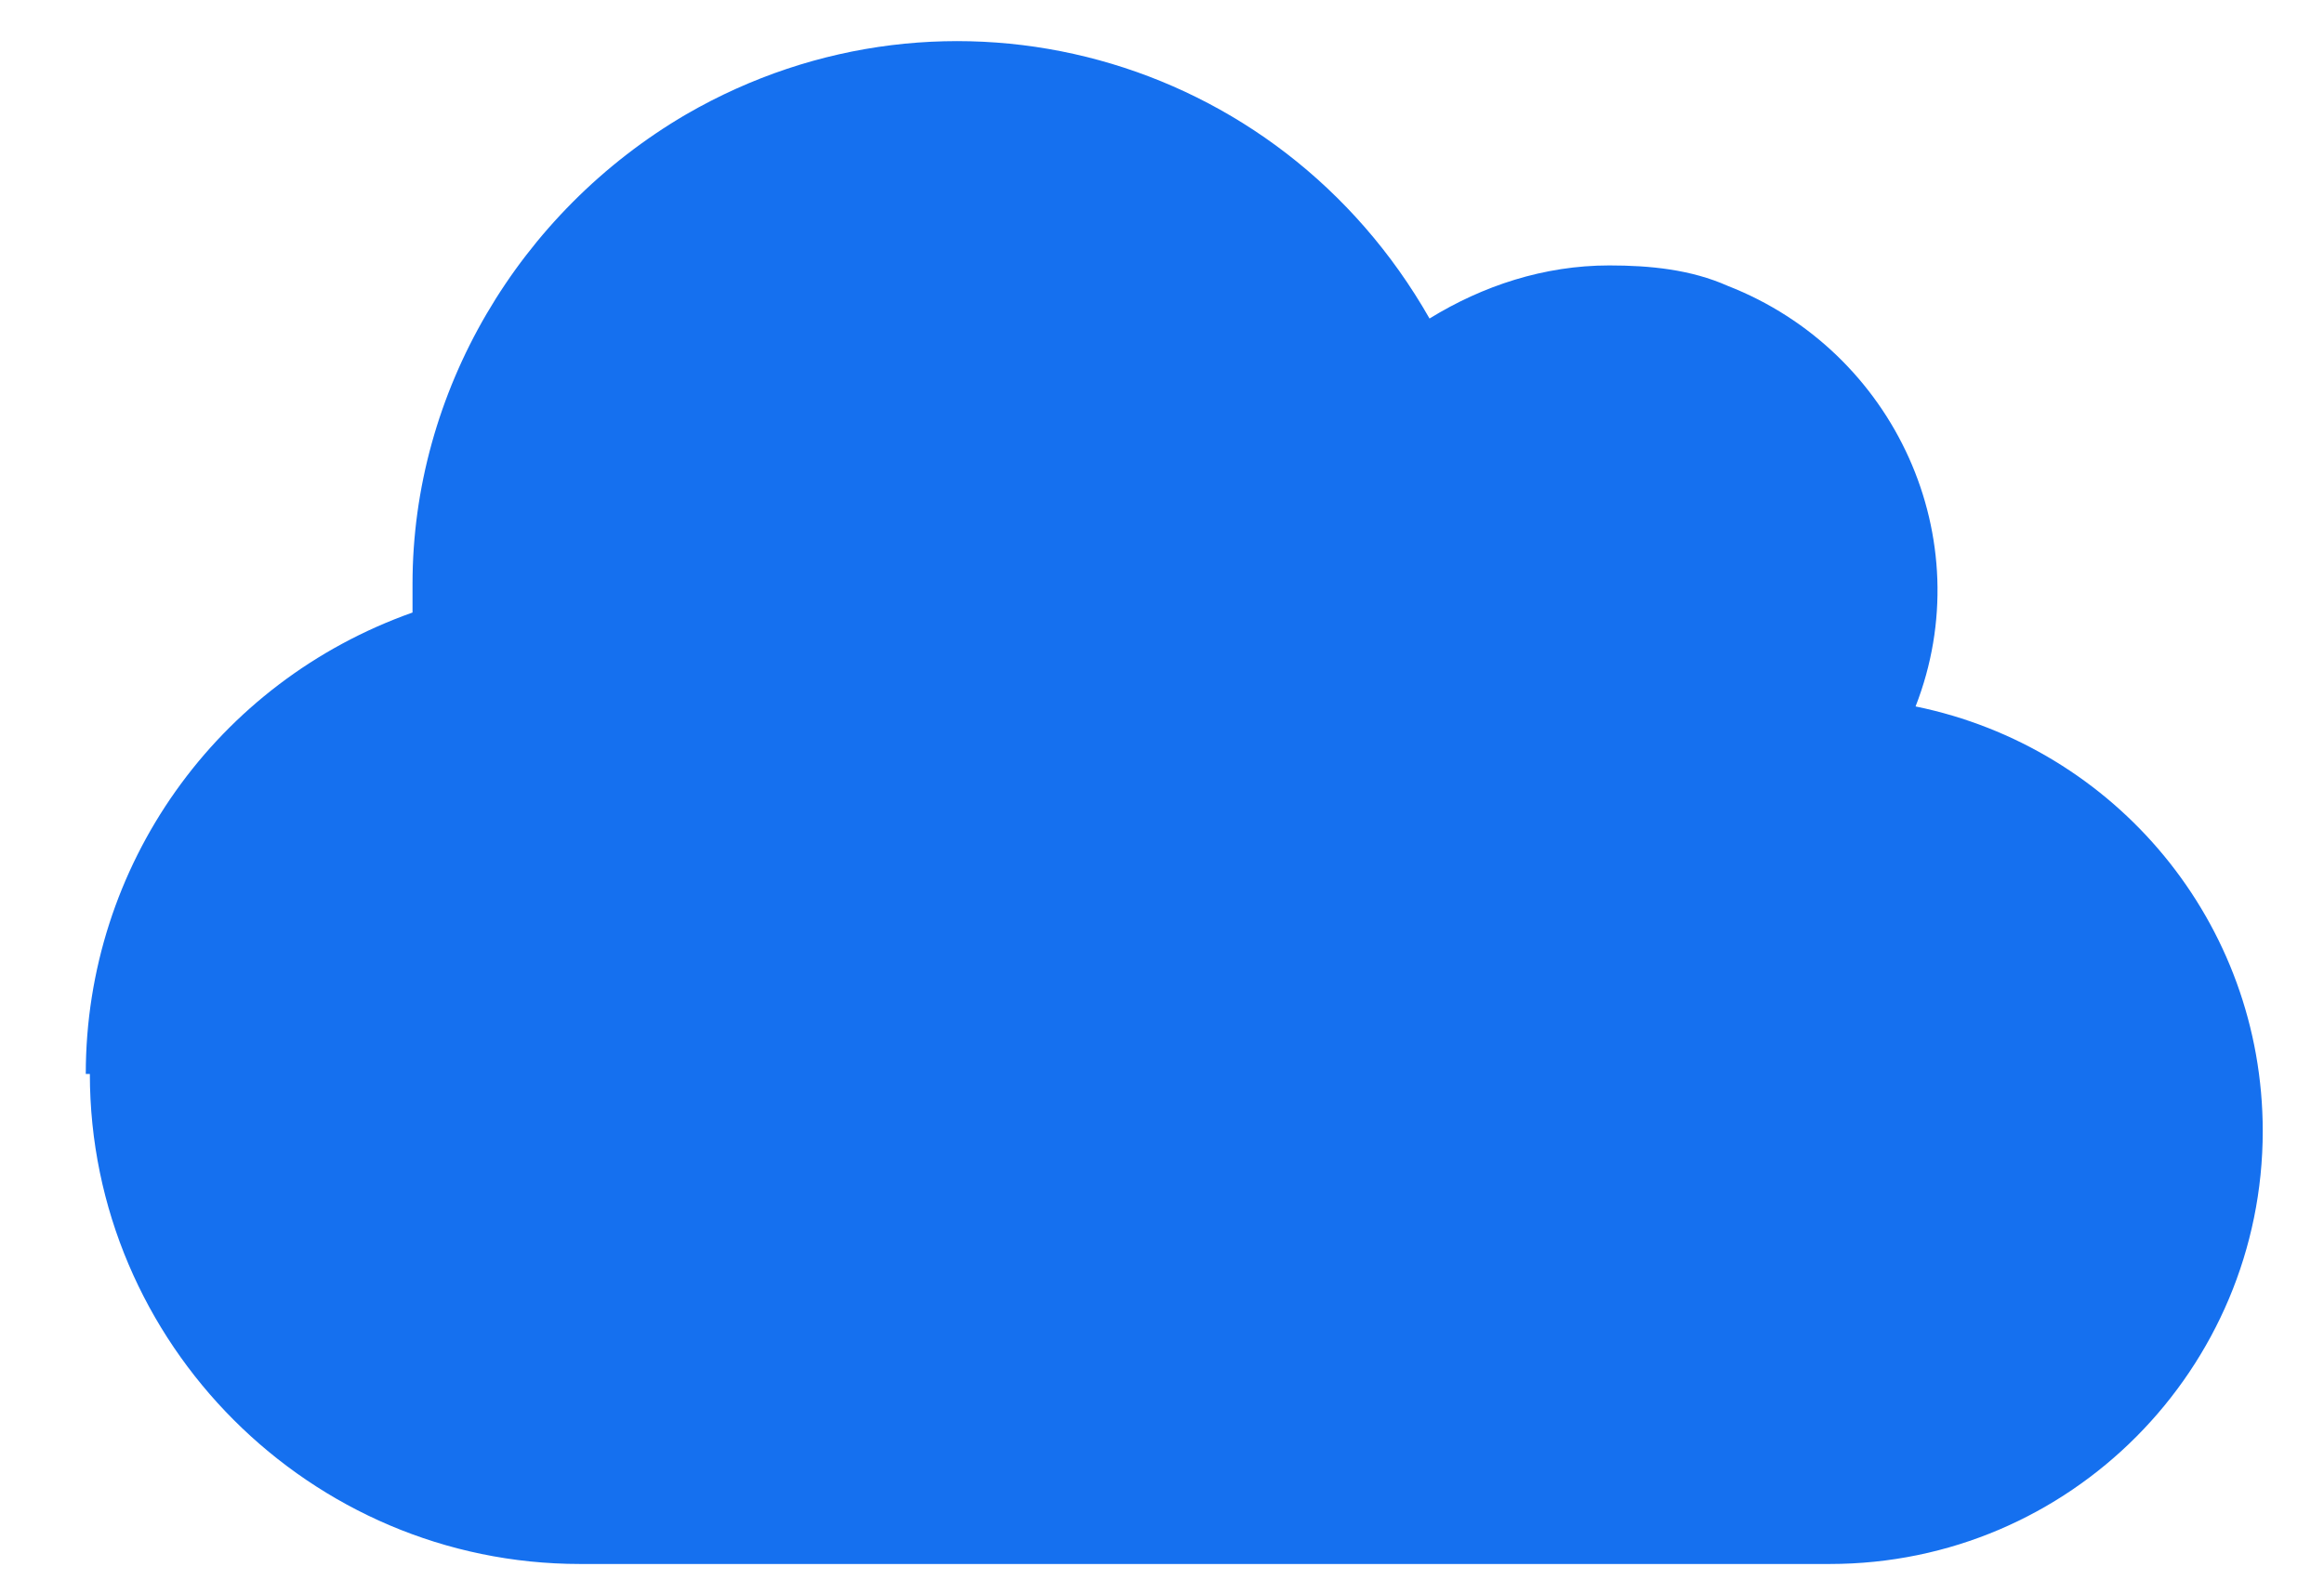 <svg xmlns="http://www.w3.org/2000/svg" viewBox="0 0 56.9 39">
  <path id="Path_1578" d="M2.2,26.3c0,6.6,5.4,12,12,12h30.6c5.9,0,10.6-4.8,10.6-10.6,0-5.1-3.6-9.4-8.5-10.4,1.6-4.1-.5-8.7-4.6-10.3-.9-.4-1.9-.5-2.9-.5-1.6,0-3.1.5-4.4,1.3C31.3,1.3,23.2-.9,16.8,2.8c-4.1,2.4-6.7,6.8-6.7,11.5,0,.2,0,.4,0,.7-4.8,1.7-8,6.2-8,11.3" fill="#1570EF"/>
</svg>